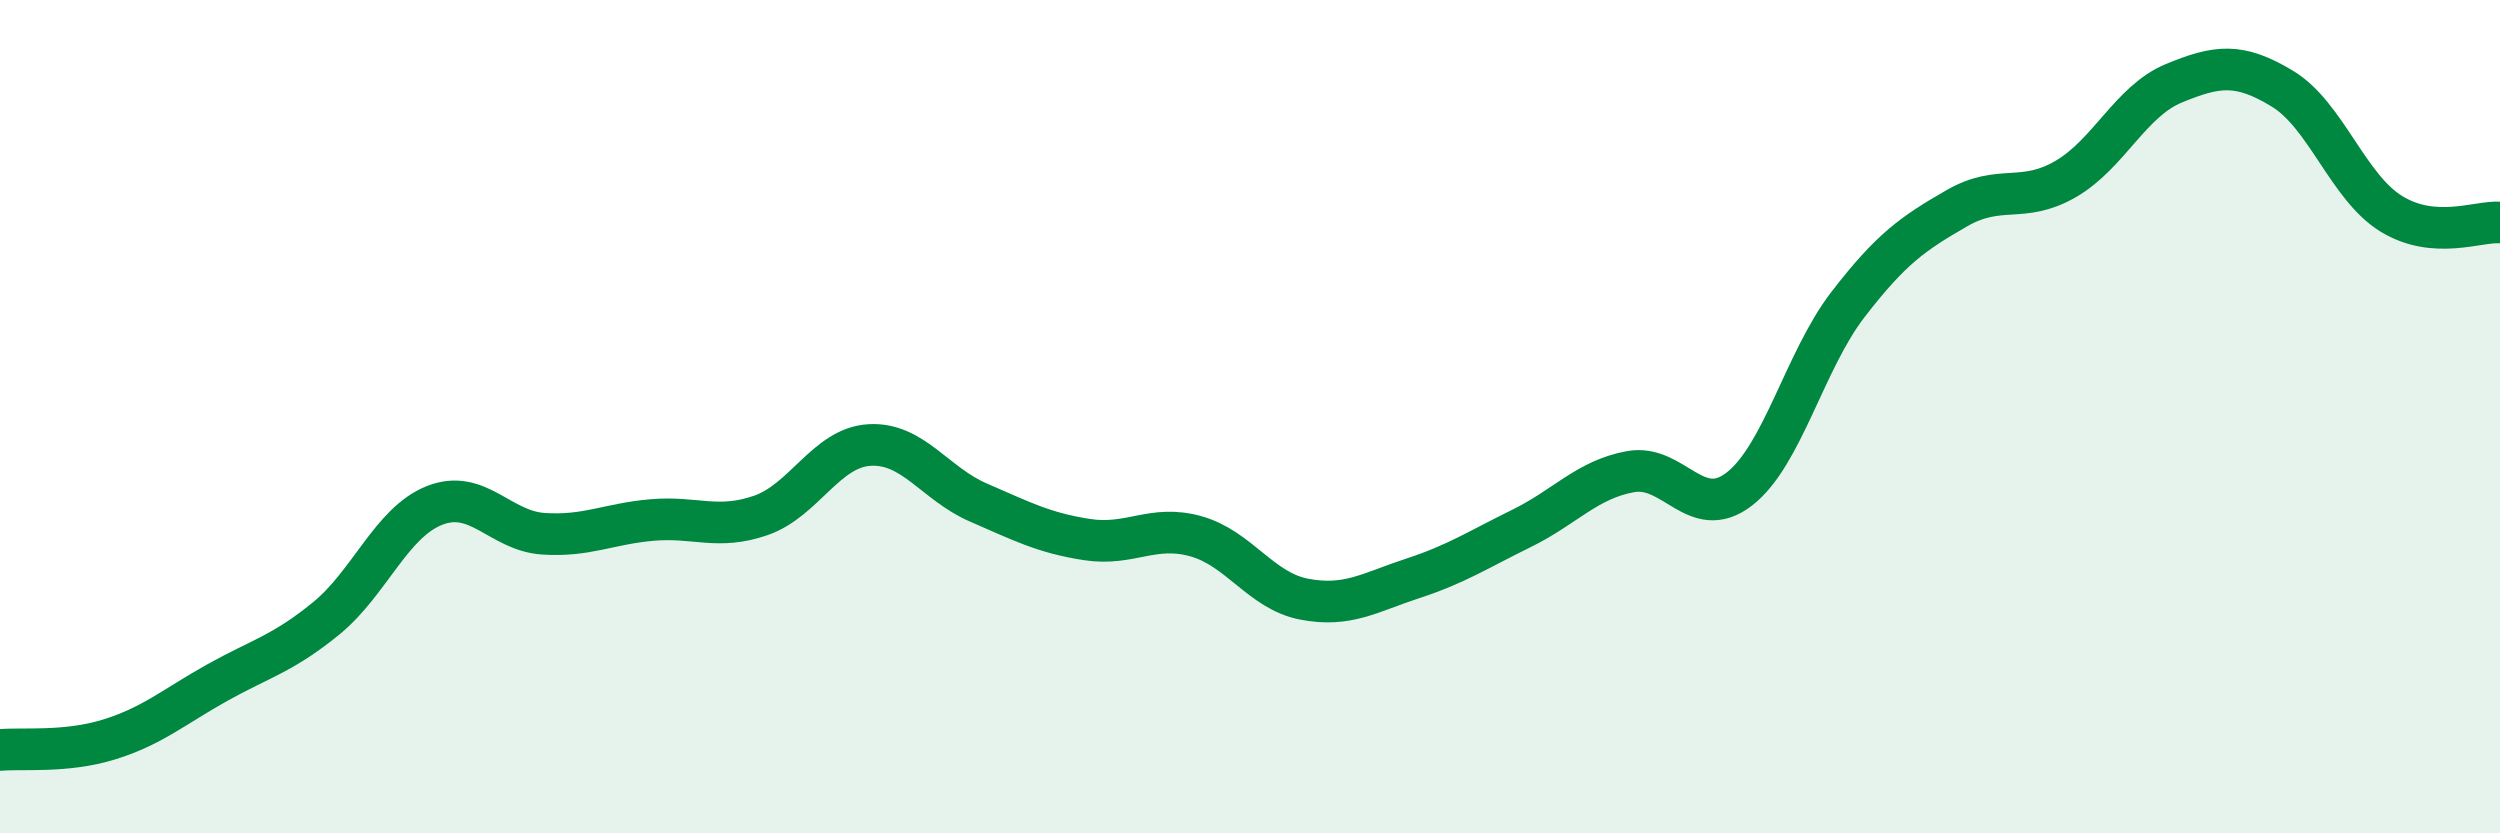 
    <svg width="60" height="20" viewBox="0 0 60 20" xmlns="http://www.w3.org/2000/svg">
      <path
        d="M 0,18 C 0.52,17.95 1.57,18.07 2.61,17.75 C 3.65,17.43 4.18,16.96 5.22,16.38 C 6.26,15.8 6.79,15.69 7.83,14.84 C 8.87,13.99 9.39,12.54 10.43,12.13 C 11.47,11.72 12,12.74 13.04,12.81 C 14.08,12.88 14.61,12.57 15.65,12.48 C 16.69,12.39 17.22,12.73 18.26,12.37 C 19.3,12.01 19.83,10.74 20.87,10.68 C 21.91,10.62 22.44,11.61 23.48,12.06 C 24.52,12.51 25.05,12.79 26.09,12.95 C 27.13,13.11 27.66,12.58 28.7,12.87 C 29.74,13.16 30.26,14.18 31.3,14.38 C 32.34,14.58 32.87,14.22 33.91,13.88 C 34.95,13.54 35.48,13.19 36.52,12.68 C 37.56,12.17 38.09,11.51 39.13,11.32 C 40.17,11.13 40.7,12.54 41.74,11.74 C 42.78,10.94 43.31,8.66 44.35,7.31 C 45.39,5.96 45.92,5.6 46.96,5 C 48,4.4 48.53,4.9 49.57,4.3 C 50.61,3.7 51.13,2.43 52.17,2 C 53.21,1.57 53.74,1.5 54.78,2.13 C 55.82,2.76 56.35,4.49 57.39,5.13 C 58.43,5.77 59.48,5.3 60,5.34L60 20L0 20Z"
        fill="#008740"
        opacity="0.1"
        stroke-linecap="round"
        stroke-linejoin="round"
      />
      <path
        d="M 0,18 C 0.52,17.95 1.57,18.07 2.61,17.75 C 3.65,17.43 4.18,16.96 5.22,16.38 C 6.26,15.8 6.79,15.69 7.83,14.84 C 8.87,13.99 9.39,12.54 10.43,12.13 C 11.47,11.72 12,12.74 13.04,12.81 C 14.08,12.88 14.61,12.57 15.65,12.48 C 16.69,12.39 17.22,12.73 18.26,12.37 C 19.3,12.01 19.83,10.74 20.87,10.68 C 21.91,10.62 22.44,11.61 23.48,12.06 C 24.52,12.51 25.05,12.79 26.09,12.95 C 27.13,13.11 27.66,12.58 28.7,12.87 C 29.74,13.16 30.26,14.18 31.3,14.38 C 32.34,14.58 32.87,14.22 33.91,13.88 C 34.95,13.54 35.48,13.19 36.52,12.68 C 37.56,12.17 38.09,11.51 39.13,11.32 C 40.17,11.13 40.7,12.54 41.74,11.74 C 42.78,10.94 43.31,8.66 44.35,7.31 C 45.39,5.96 45.92,5.6 46.96,5 C 48,4.4 48.53,4.9 49.57,4.3 C 50.61,3.7 51.13,2.43 52.17,2 C 53.21,1.57 53.74,1.5 54.78,2.13 C 55.82,2.76 56.35,4.49 57.39,5.13 C 58.43,5.77 59.48,5.3 60,5.34"
        stroke="#008740"
        stroke-width="1"
        fill="none"
        stroke-linecap="round"
        stroke-linejoin="round"
      />
    </svg>
  